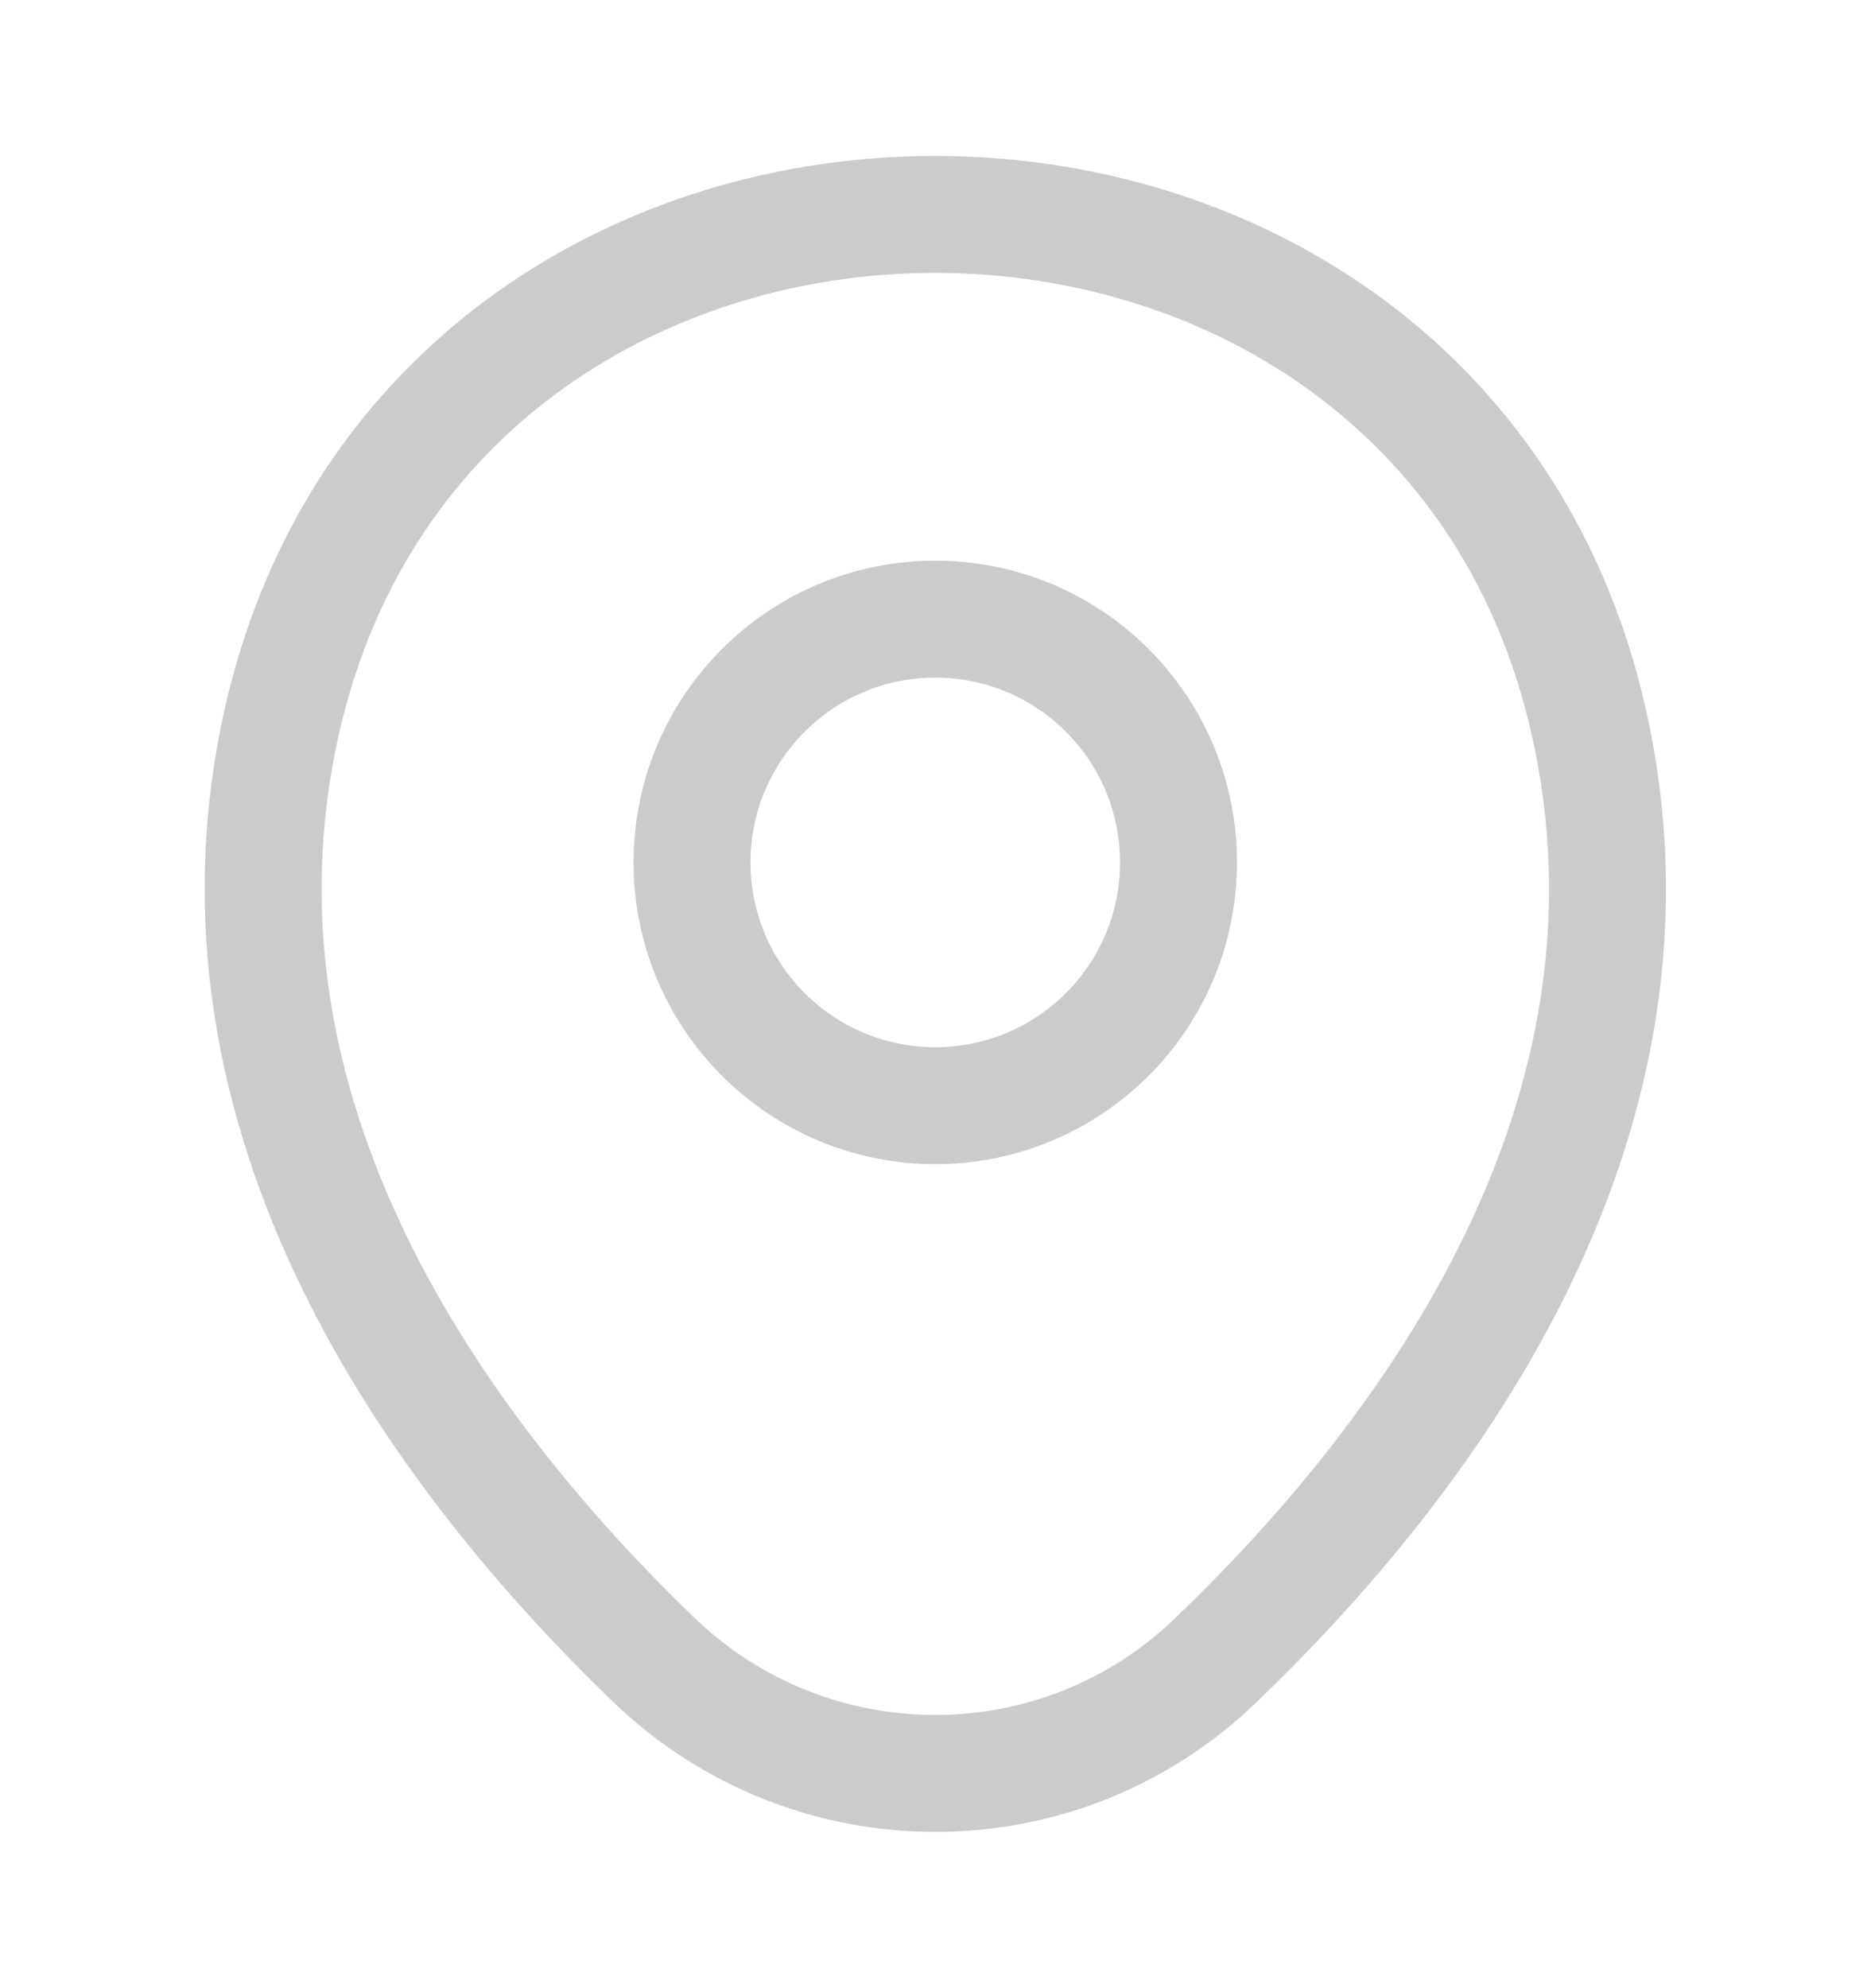 <svg
    width="16"
    height="17"
    viewBox="0 0 16 17"
    fill="none"
    xmlns="http://www.w3.org/2000/svg"
>
    <path
        d="M7.998 9.454C9.147 9.454 10.078 8.523 10.078 7.374C10.078 6.225 9.147 5.294 7.998 5.294C6.85 5.294 5.918 6.225 5.918 7.374C5.918 8.523 6.85 9.454 7.998 9.454Z"
        stroke="#CBCBCB"
    />
    <path
        d="M2.412 6.16C3.725 0.387 12.278 0.393 13.585 6.167C14.352 9.553 12.245 12.42 10.399 14.194C9.059 15.487 6.939 15.487 5.592 14.194C3.752 12.42 1.645 9.547 2.412 6.16Z"
        stroke="#CBCBCB"
    />
</svg>